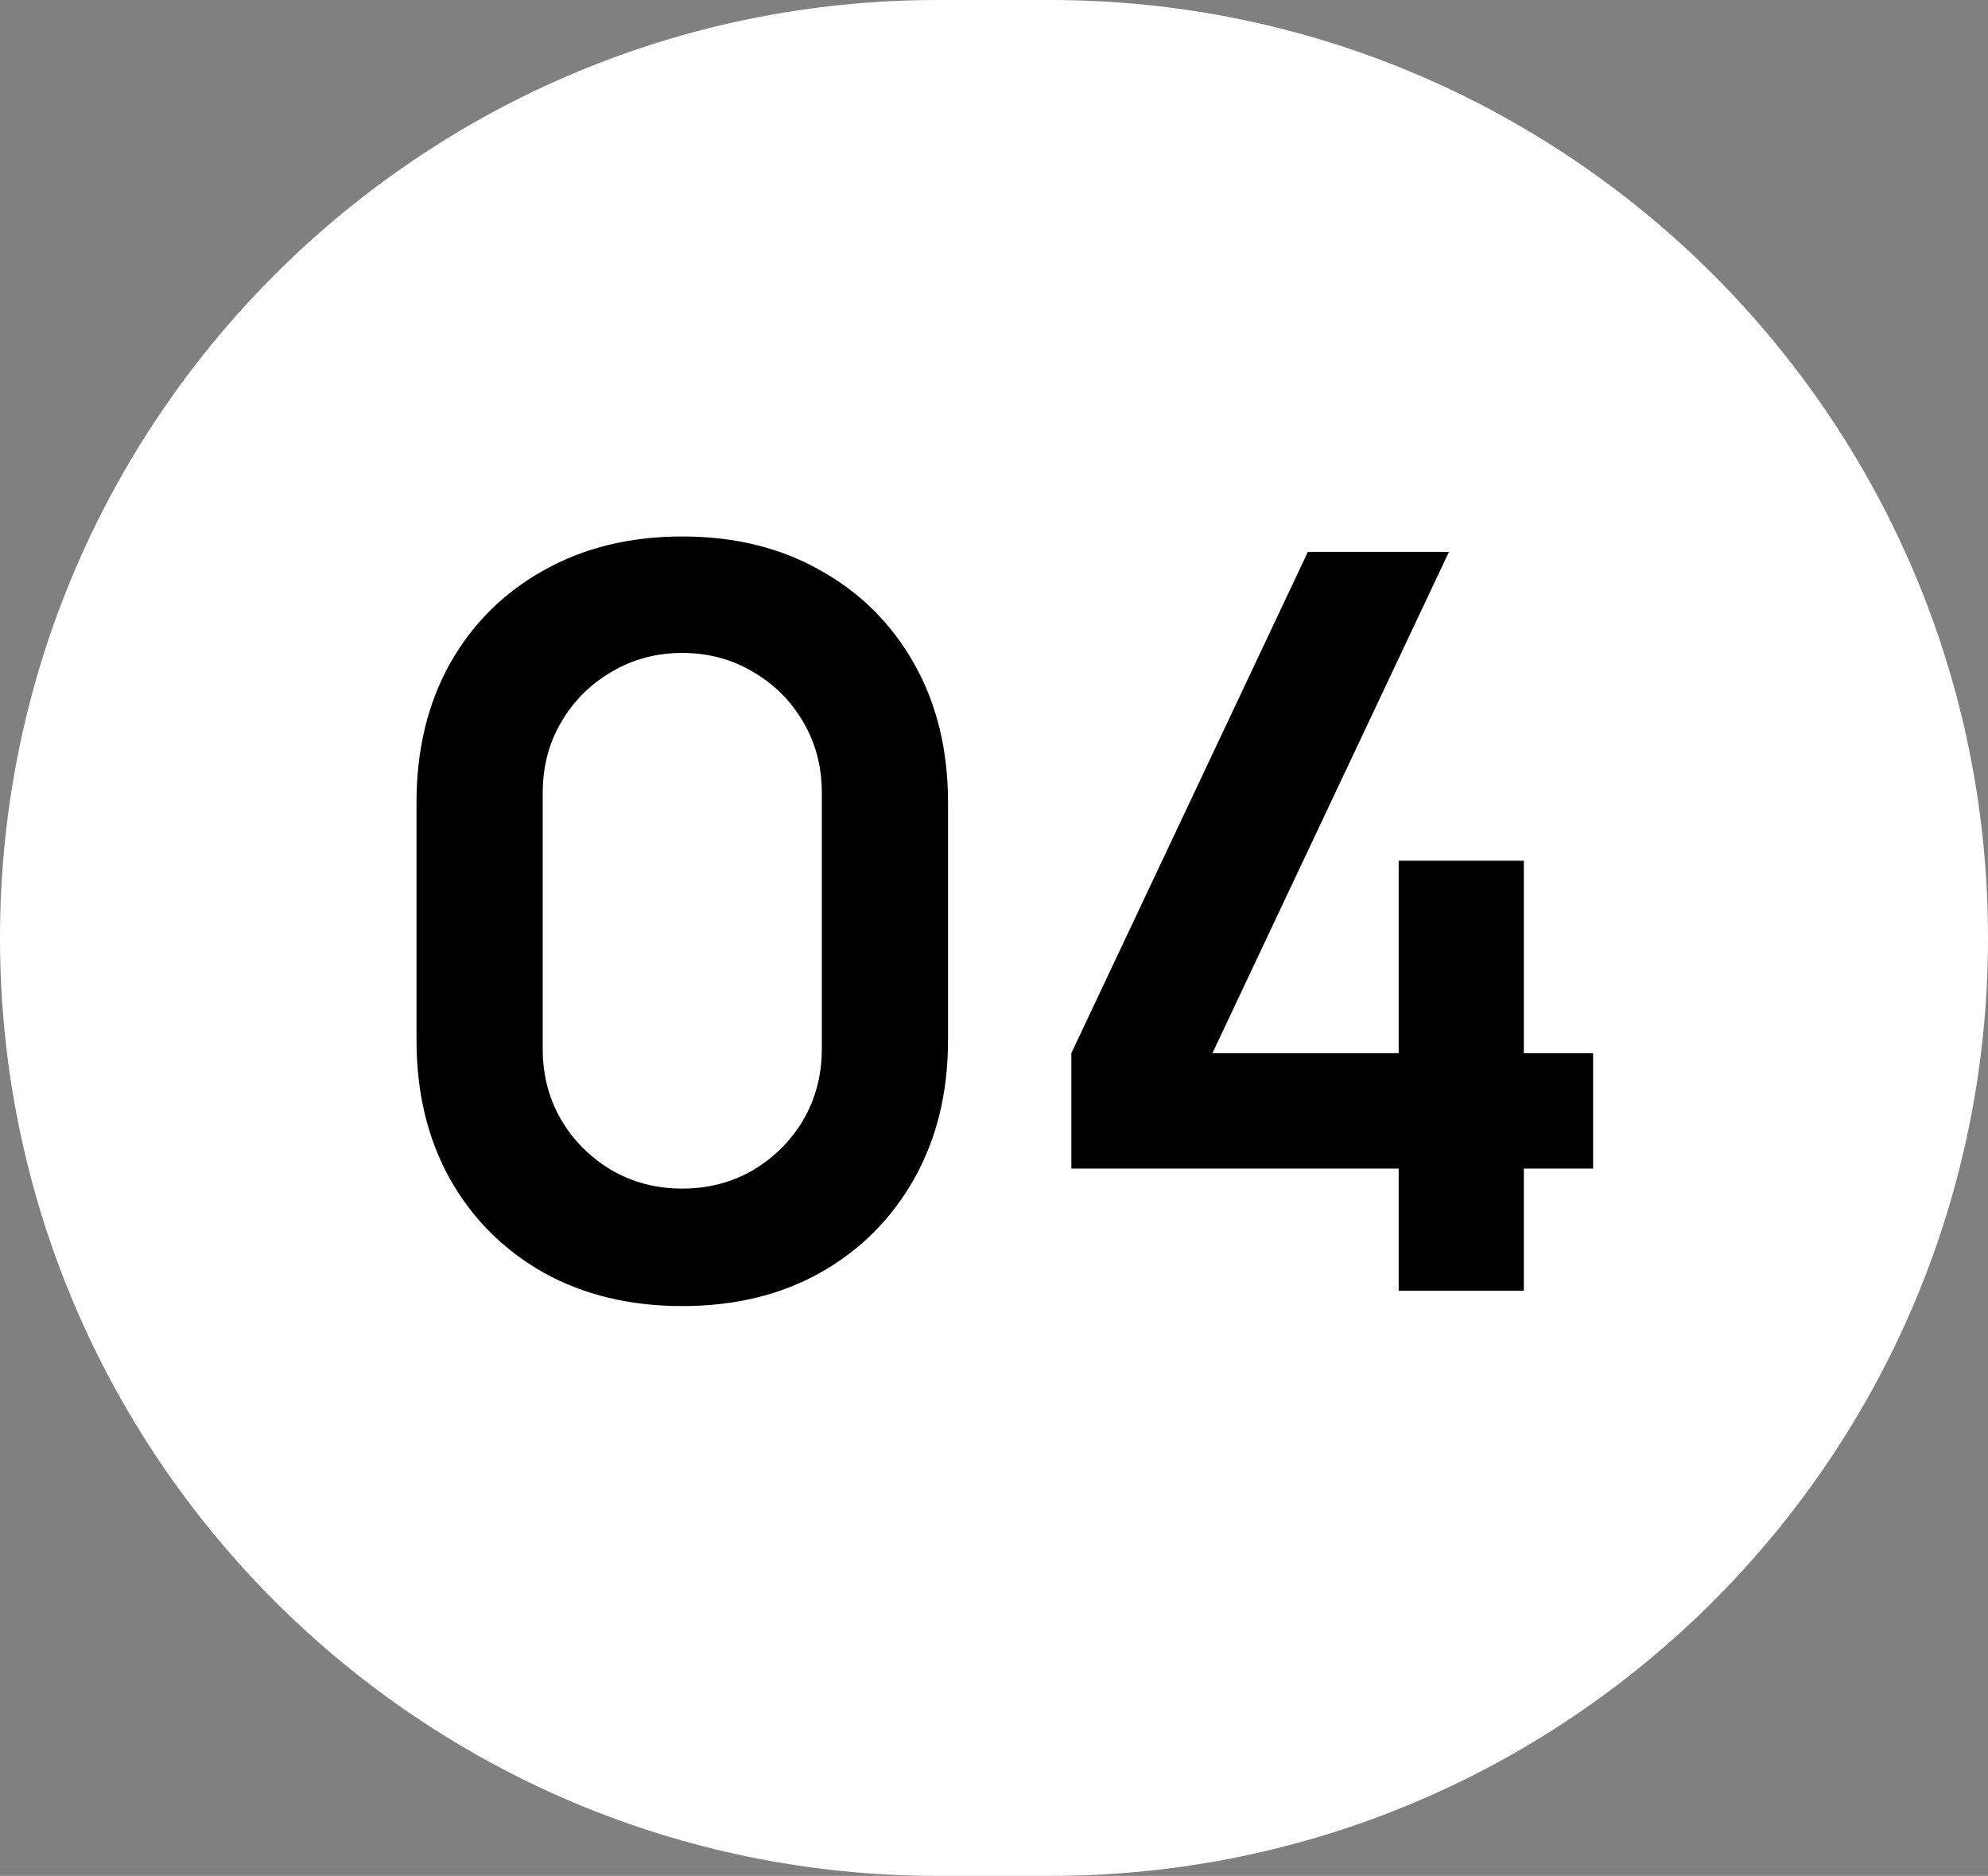 <svg width="248" height="234" viewBox="0 0 248 234" fill="none" xmlns="http://www.w3.org/2000/svg">
<rect x="0" y="0" width="248" height="234" fill="#808080" stroke="none"/>
<path d="M0 117C0 52.383 52.383 0 117 0H131C195.617 0 248 52.383 248 117V117C248 181.617 195.617 234 131 234H117C52.383 234 0 181.617 0 117V117Z" fill="white"/>
<path d="M85.112 162.92C78.584 162.92 72.824 161.533 67.832 158.76C62.84 155.944 58.936 152.04 56.12 147.048C53.347 142.056 51.96 136.296 51.96 129.768V100.072C51.96 93.544 53.347 87.784 56.12 82.792C58.936 77.8 62.84 73.917 67.832 71.144C72.824 68.328 78.584 66.92 85.112 66.92C91.64 66.92 97.379 68.328 102.328 71.144C107.32 73.917 111.224 77.8 114.04 82.792C116.856 87.784 118.264 93.544 118.264 100.072V129.768C118.264 136.296 116.856 142.056 114.04 147.048C111.224 152.04 107.32 155.944 102.328 158.76C97.379 161.533 91.64 162.92 85.112 162.92ZM85.112 148.264C88.355 148.264 91.299 147.496 93.944 145.96C96.589 144.381 98.68 142.291 100.216 139.688C101.752 137.043 102.52 134.099 102.52 130.856V98.92C102.52 95.635 101.752 92.691 100.216 90.088C98.68 87.443 96.589 85.352 93.944 83.816C91.299 82.237 88.355 81.448 85.112 81.448C81.869 81.448 78.925 82.237 76.28 83.816C73.635 85.352 71.544 87.443 70.008 90.088C68.472 92.691 67.704 95.635 67.704 98.92V130.856C67.704 134.099 68.472 137.043 70.008 139.688C71.544 142.291 73.635 144.381 76.28 145.96C78.925 147.496 81.869 148.264 85.112 148.264ZM174.482 161V145.768H133.65V131.368L163.154 68.84H180.754L151.25 131.368H174.482V107.368H190.098V131.368H198.738V145.768H190.098V161H174.482Z" fill="black"/>
</svg>
